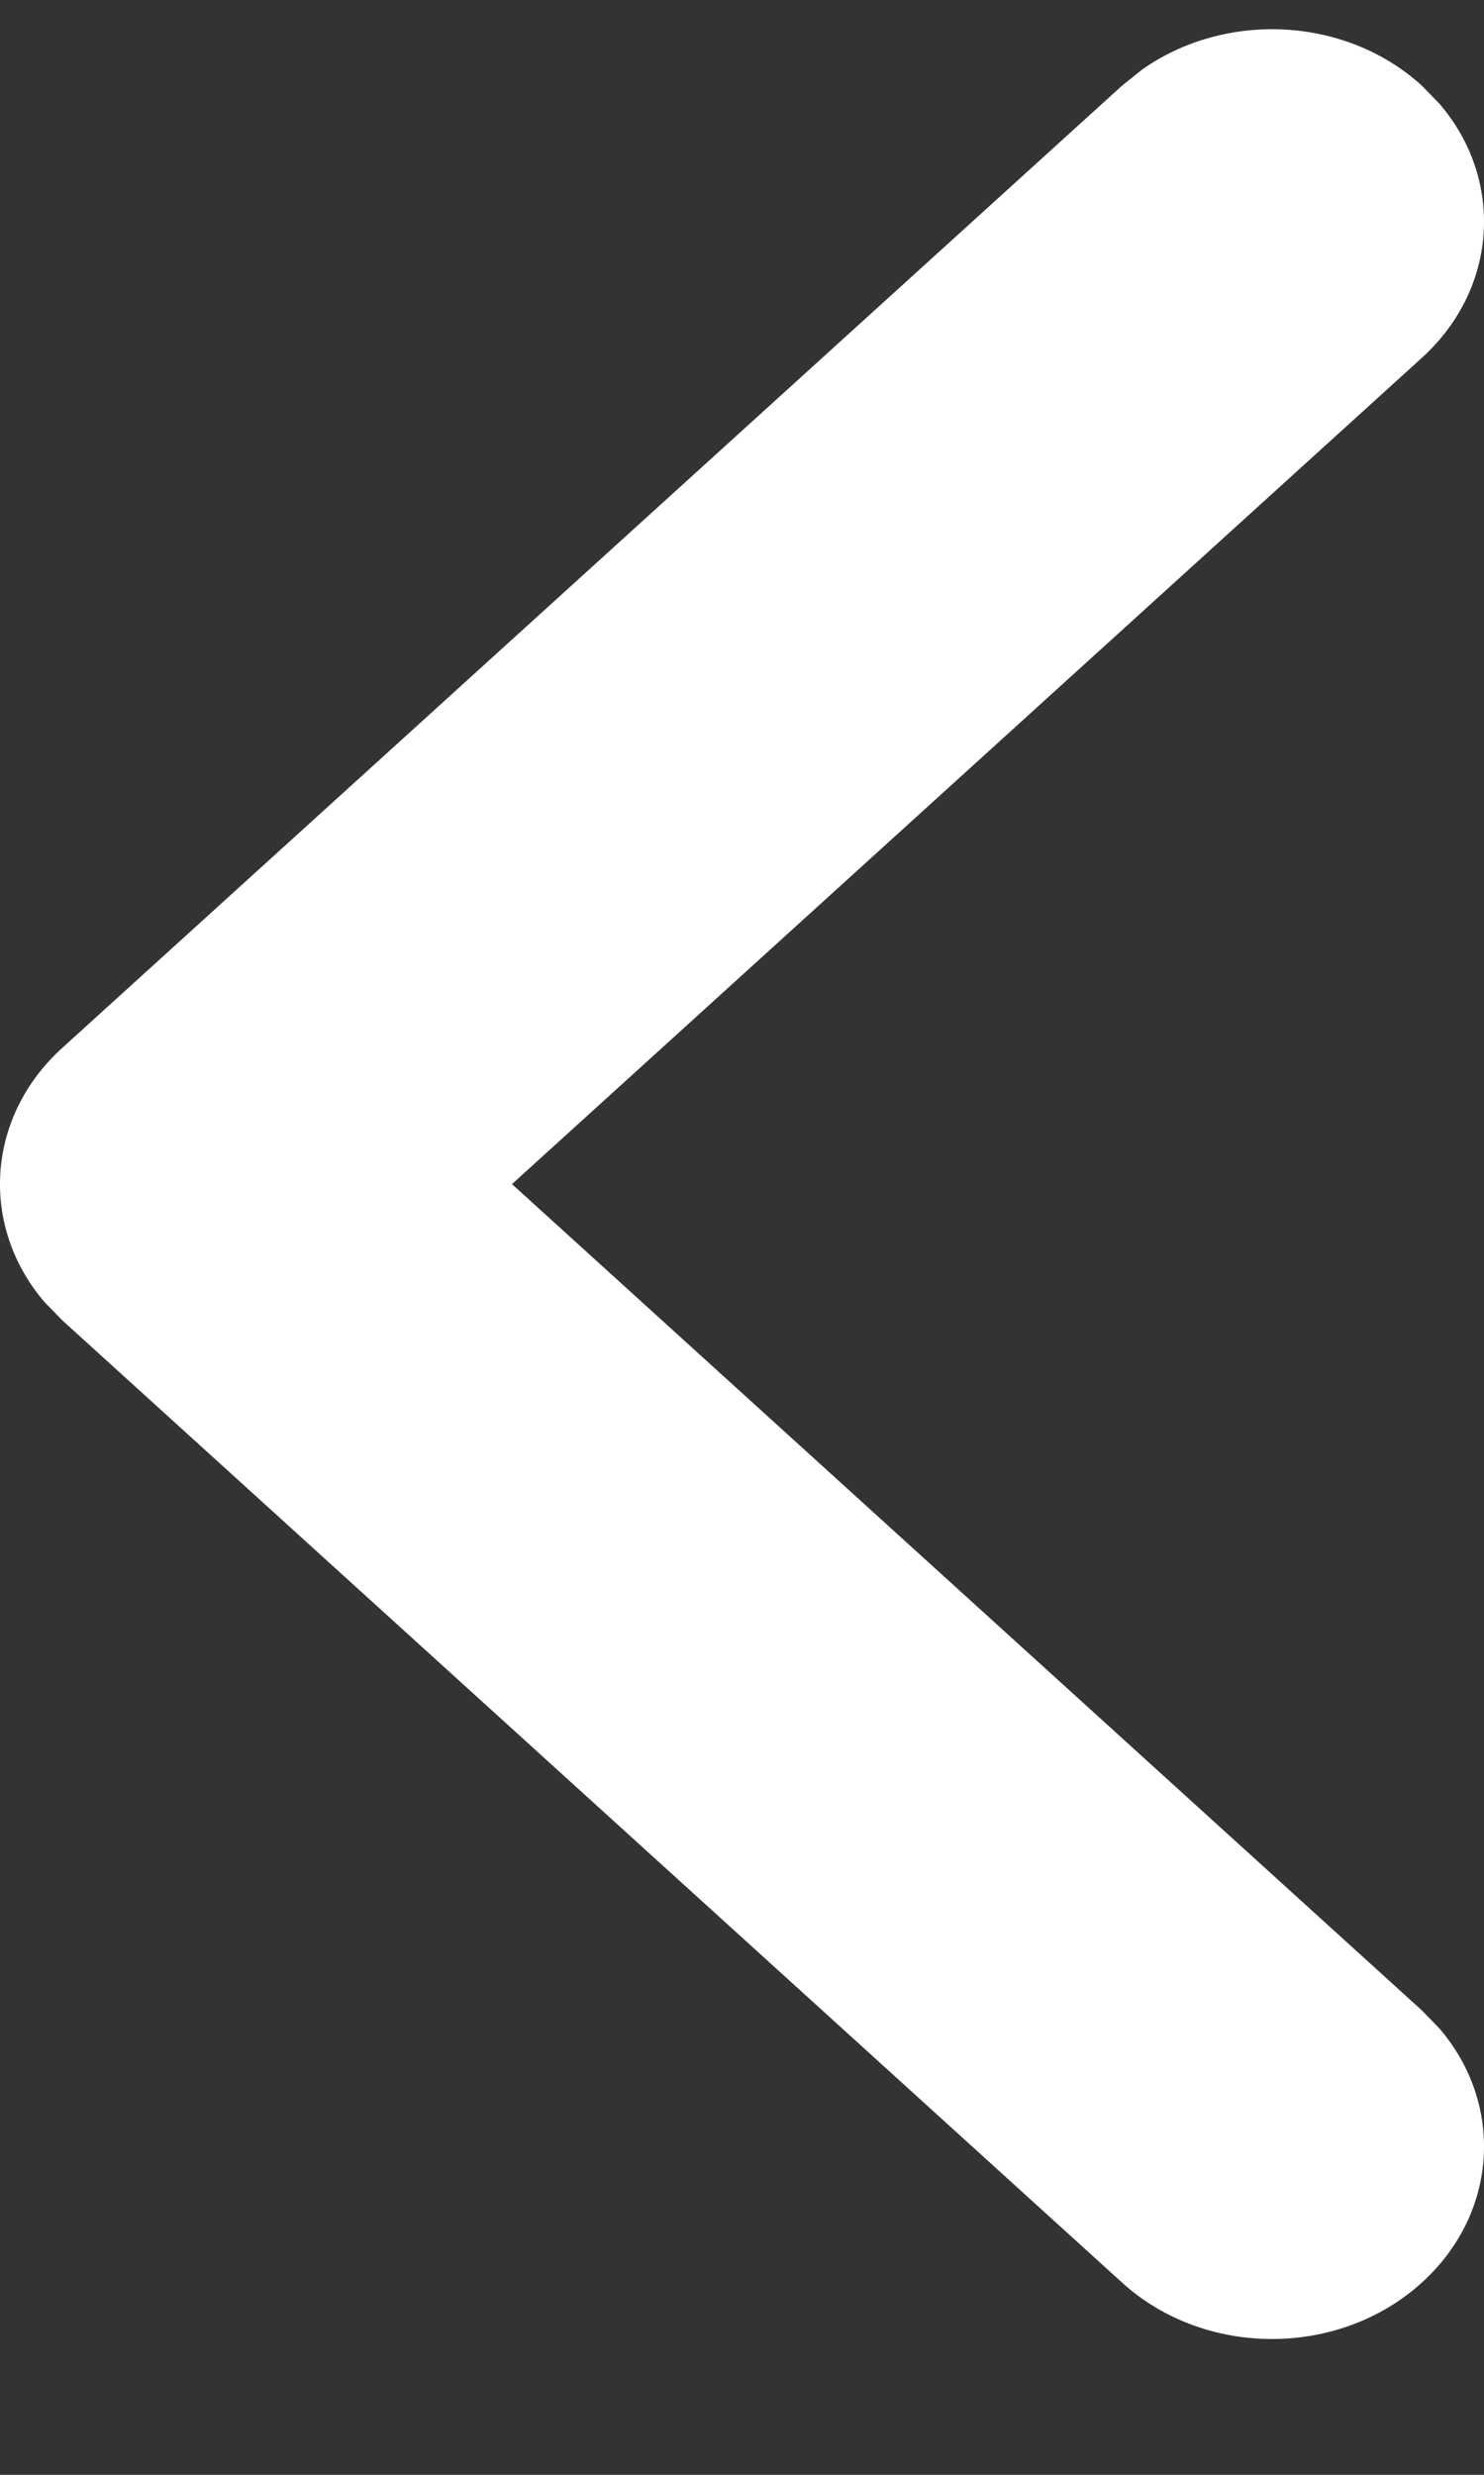 <?xml version="1.0" encoding="UTF-8"?>
<svg width="9px" height="15px" viewBox="0 0 9 15" version="1.1" xmlns="http://www.w3.org/2000/svg" xmlns:xlink="http://www.w3.org/1999/xlink">
    <rect x="0" y="0" width="9" height="15" fill="#333333" stroke="none"/>
    <title>290783AE-D635-42DD-8F7E-A7760F2EDDDF</title>
    <g id="Page-1" stroke="none" stroke-width="1" fill="none" fill-rule="evenodd">
        <g id="home-menu-2" transform="translate(-16, -24)" fill="#FFFFFF" fill-rule="nonzero">
            <g id="arrow-white" transform="translate(20.5, 31.177) scale(-1, 1) rotate(-90) translate(-20.5, -31.177) translate(13.5, 26.677)">
                <path d="M0.342,0.377 C0.762,-0.087 1.424,-0.123 1.882,0.27 L1.992,0.377 L7,5.895 L12.008,0.377 C12.429,-0.087 13.091,-0.123 13.548,0.27 L13.658,0.377 C14.079,0.84 14.111,1.569 13.755,2.074 L13.658,2.195 L7.825,8.623 C7.404,9.087 6.743,9.123 6.285,8.73 L6.175,8.623 L0.342,2.195 C-0.114,1.693 -0.114,0.879 0.342,0.377 Z"></path>
            </g>
        </g>
    </g>
</svg>